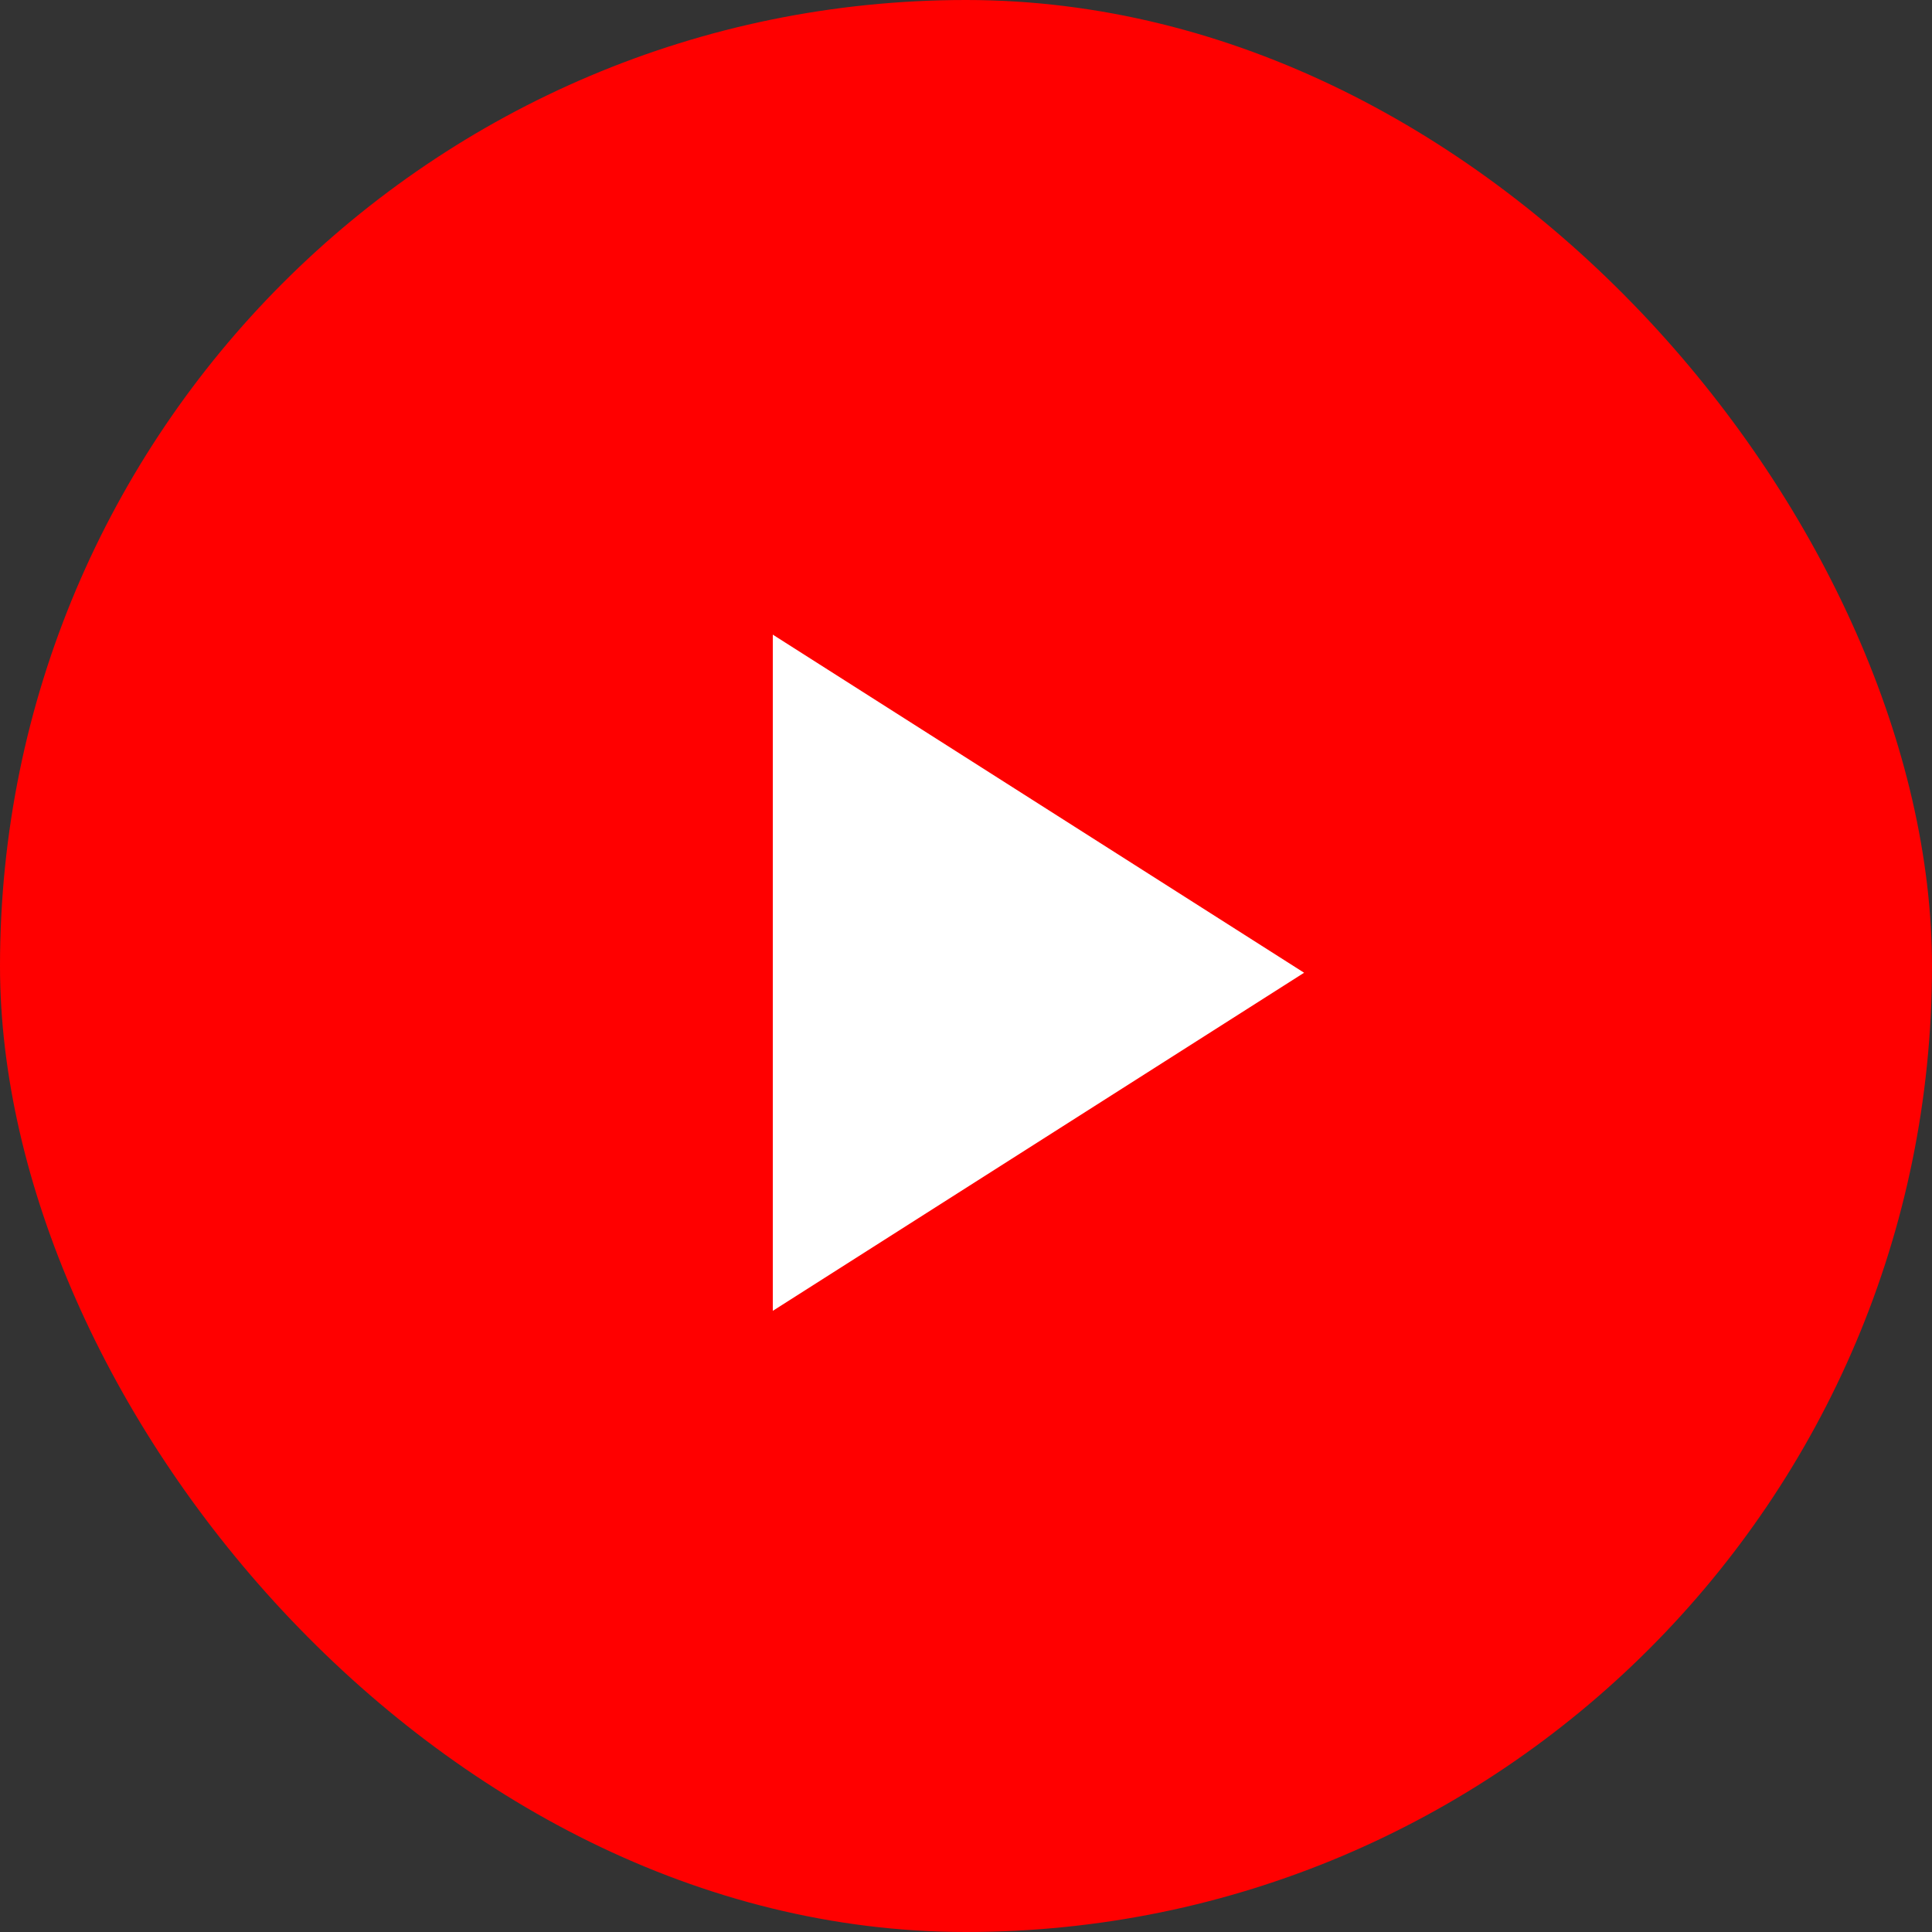 <svg width="80" height="80" viewBox="0 0 80 80" fill="none" xmlns="http://www.w3.org/2000/svg">
<rect x="0" y="0" width="80" height="80" fill="#333333" stroke="none"/>
<rect width="80" height="80" rx="40" fill="#FF0000"/>
<path d="M32 26.279V54.279L54 40.279L32 26.279Z" fill="white"/>
</svg>
